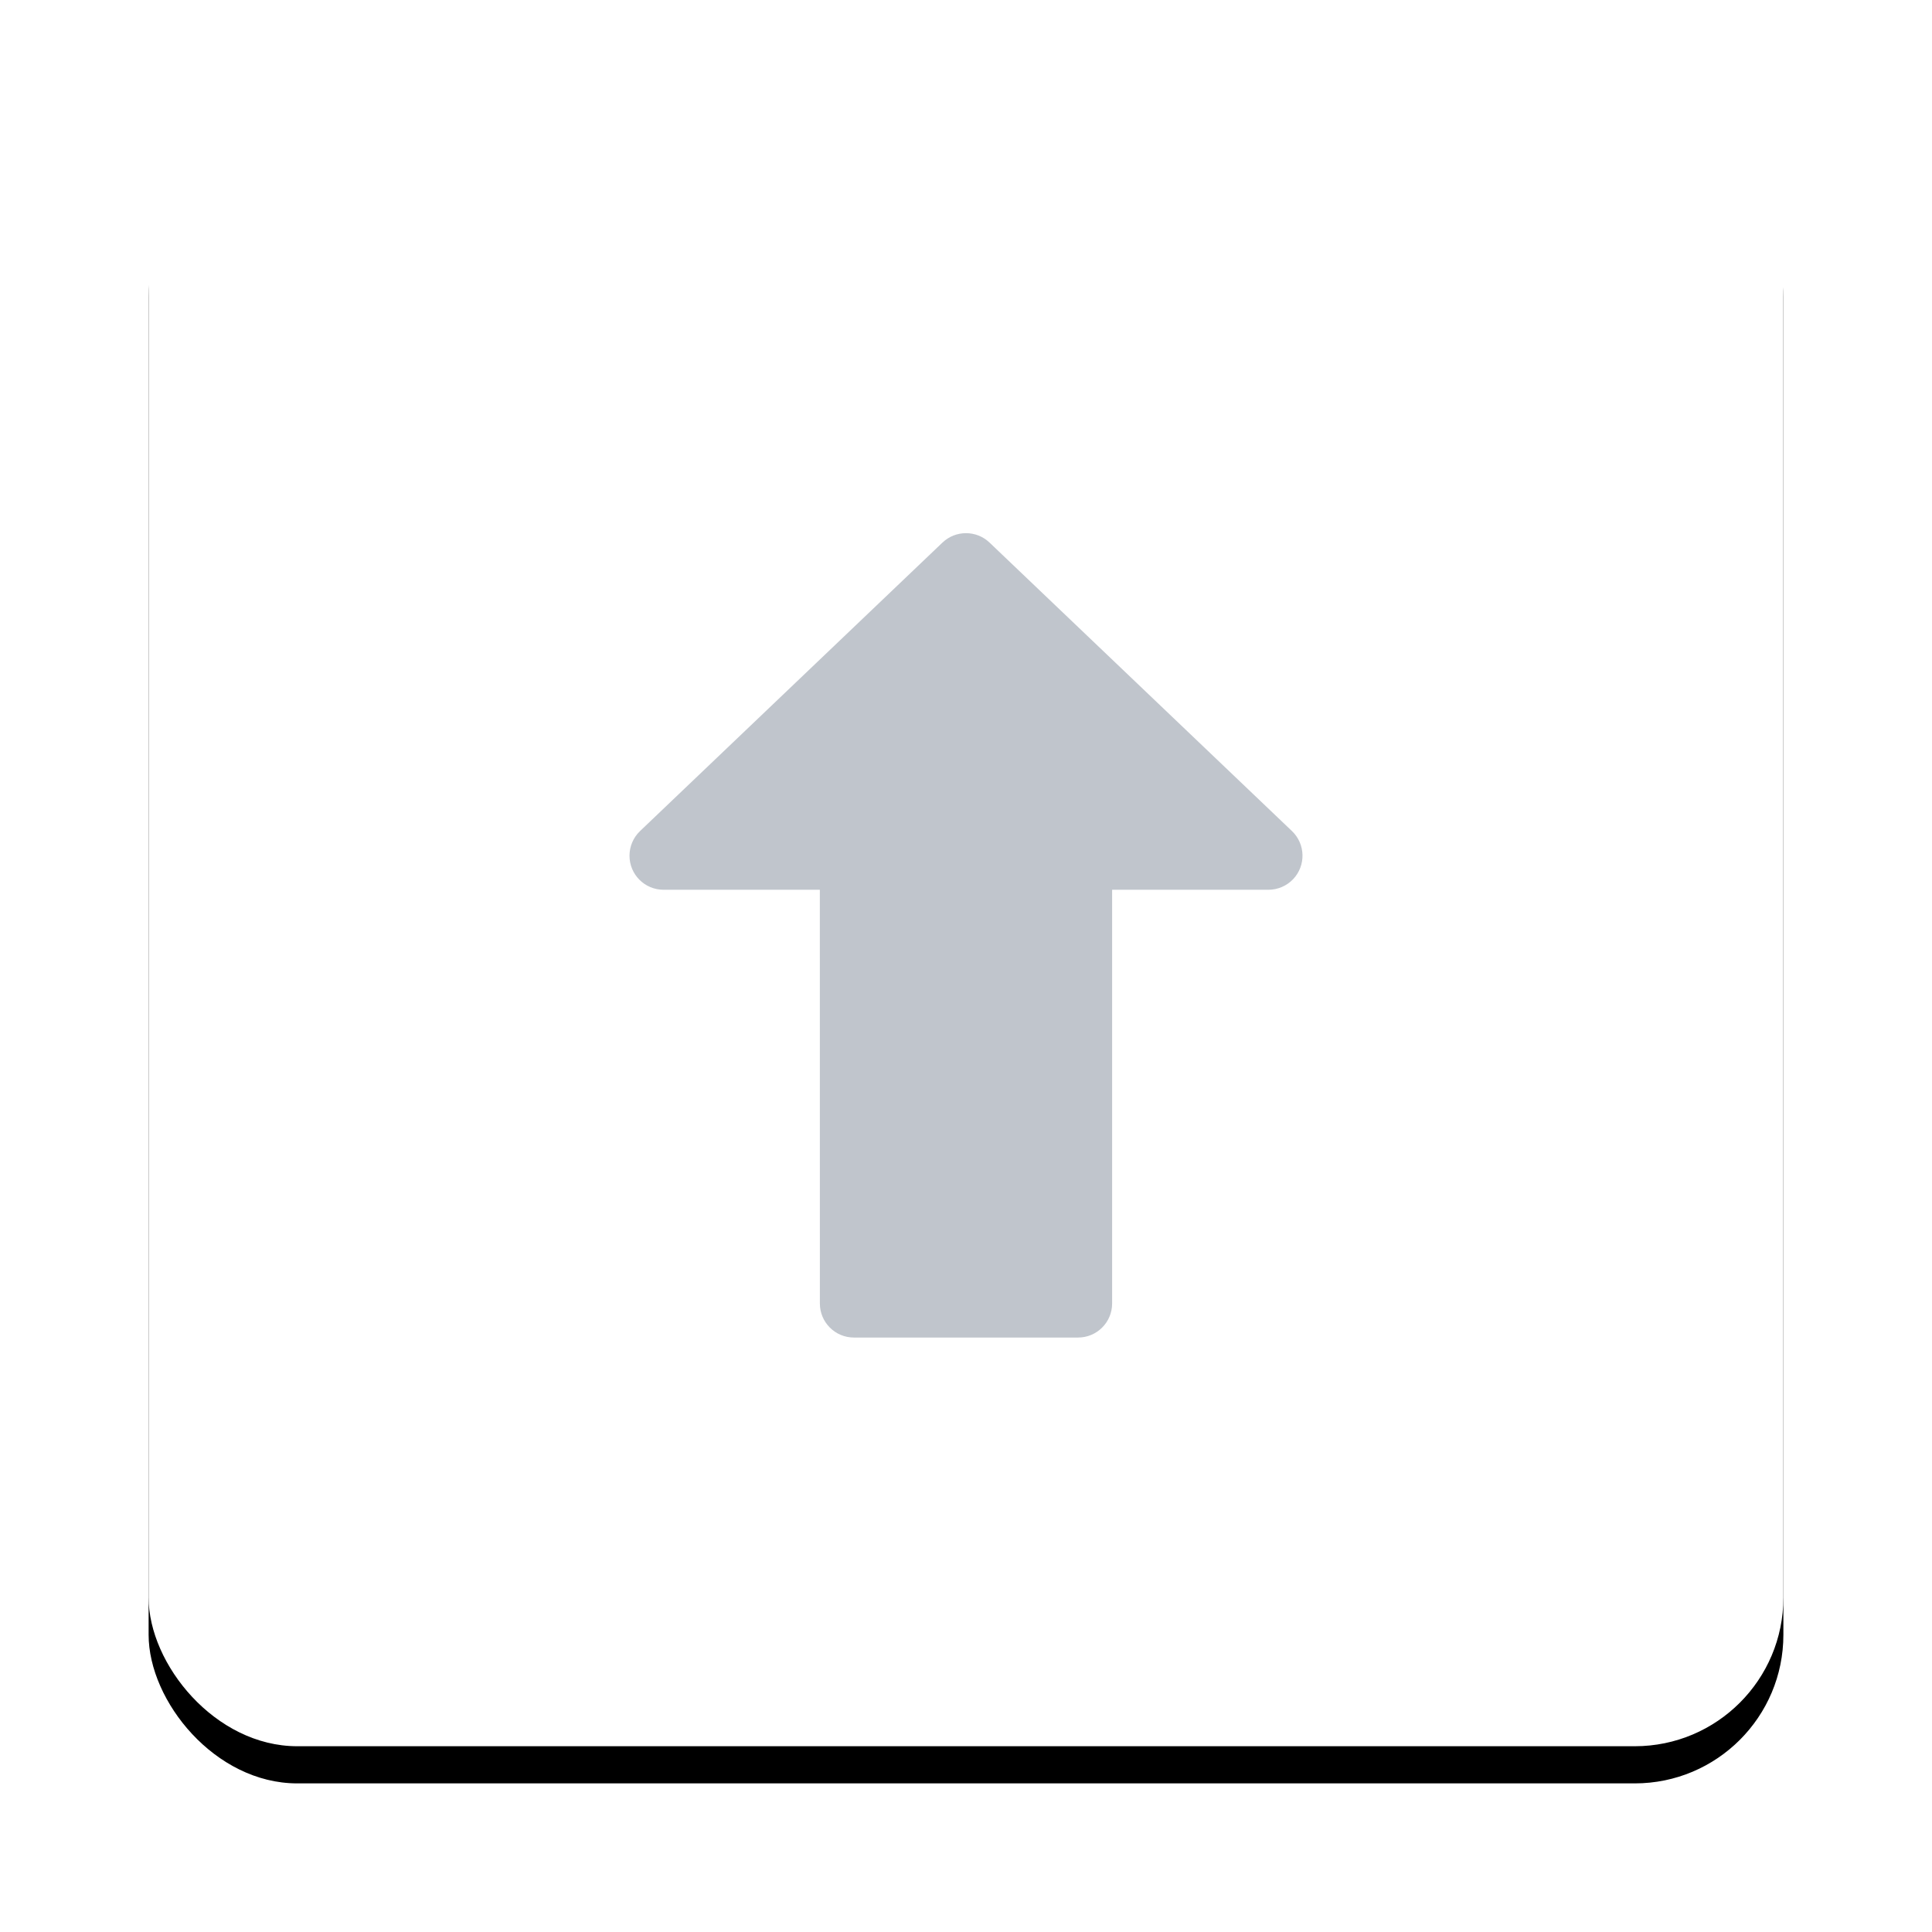 <?xml version="1.0" encoding="UTF-8"?>
<svg width="52px" height="52px" viewBox="0 0 52 52" version="1.1" xmlns="http://www.w3.org/2000/svg" xmlns:xlink="http://www.w3.org/1999/xlink">
    <!-- Generator: Sketch 60 (88103) - https://sketch.com -->
    <title>zhiding_wei</title>
    <desc>Created with Sketch.</desc>
    <defs>
        <rect id="path-1" x="0" y="0" width="44" height="44" rx="4"></rect>
        <filter x="-14.8%" y="-12.5%" width="129.5%" height="129.5%" filterUnits="objectBoundingBox" id="filter-2">
            <feOffset dx="0" dy="1" in="SourceAlpha" result="shadowOffsetOuter1"></feOffset>
            <feGaussianBlur stdDeviation="2" in="shadowOffsetOuter1" result="shadowBlurOuter1"></feGaussianBlur>
            <feColorMatrix values="0 0 0 0 0.835   0 0 0 0 0.835   0 0 0 0 0.835  0 0 0 0.221 0" type="matrix" in="shadowBlurOuter1"></feColorMatrix>
        </filter>
    </defs>
    <g id="客服中心" stroke="none" stroke-width="1" fill="none" fill-rule="evenodd">
        <g id="账号问题" transform="translate(-1841, -911)">
            <g id="Group-5" transform="translate(1757, 911)">
                <g id="Group-9">
                    <g id="编组-7" transform="translate(84, 0)">
                        <g id="编组-6" transform="translate(4, 3)">
                            <g id="Rectangle-3">
                                <use fill="black" fill-opacity="1" filter="url(#filter-2)" xlink:href="#path-1"></use>
                                <use fill="#FFFFFF" fill-rule="evenodd" xlink:href="#path-1"></use>
                            </g>
                            <path d="M22.633,11.603 L30.773,19.368 C31.139,19.717 31.153,20.298 30.804,20.664 C30.631,20.845 30.391,20.948 30.14,20.948 L25.933,20.948 L25.933,32.083 C25.933,32.59 25.523,33 25.016,33 L18.983,33 C18.477,33 18.067,32.59 18.067,32.083 L18.066,20.948 L13.86,20.948 C13.353,20.948 12.943,20.538 12.943,20.031 C12.943,19.781 13.046,19.541 13.227,19.368 L21.367,11.603 C21.721,11.266 22.279,11.266 22.633,11.603 Z" id="Combined-Shape" fill="#C0C5CC"></path>
                        </g>
                    </g>
                </g>
            </g>
        </g>
    </g>
</svg>
